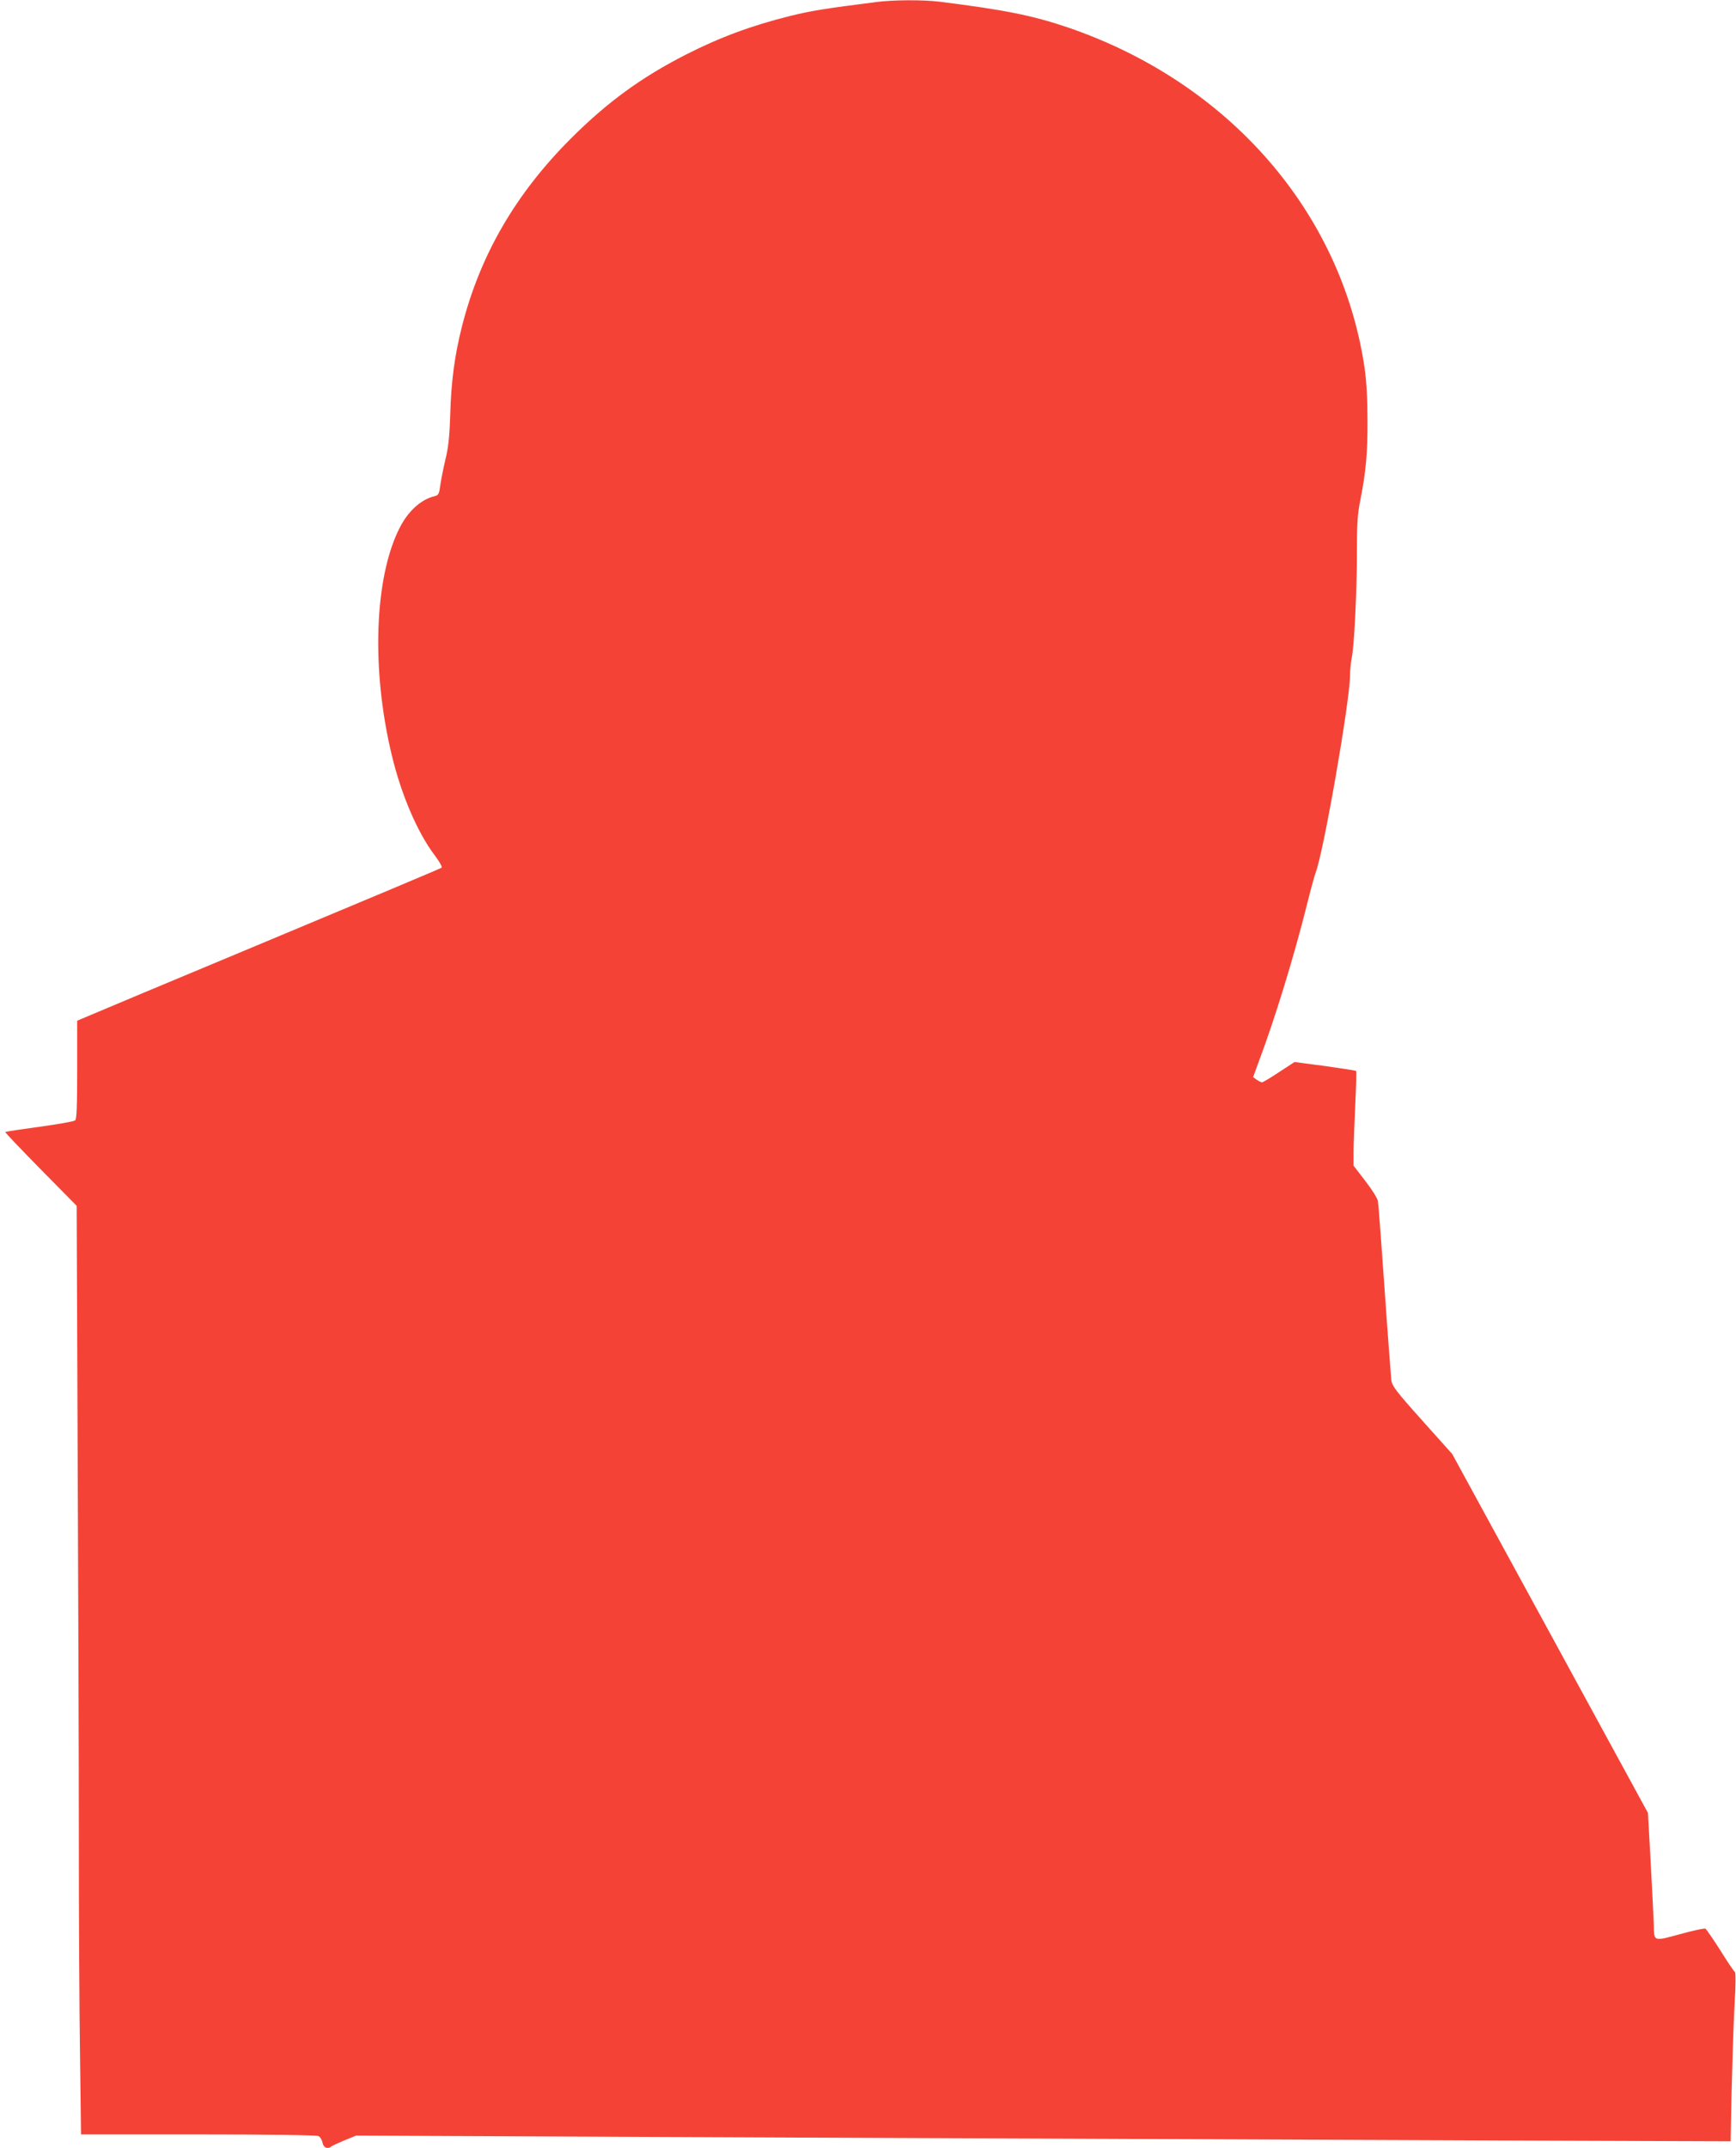 <?xml version="1.0" standalone="no"?>
<!DOCTYPE svg PUBLIC "-//W3C//DTD SVG 20010904//EN"
 "http://www.w3.org/TR/2001/REC-SVG-20010904/DTD/svg10.dtd">
<svg version="1.0" xmlns="http://www.w3.org/2000/svg"
 width="1035pt" height="1280pt" viewBox="0 0 1035 1280"
 preserveAspectRatio="xMidYMid meet">
<g transform="translate(0,1280) scale(0.1,-0.1)"
fill="#f44336" stroke="none">
<path d="M5225 12788 c-307 -39 -387 -52 -510 -82 -233 -58 -420 -127 -625
-231 -268 -137 -467 -282 -686 -500 -330 -330 -542 -695 -650 -1121 -44 -175
-64 -324 -70 -529 -4 -130 -11 -194 -30 -270 -13 -55 -26 -124 -30 -153 -6
-46 -10 -53 -33 -59 -81 -19 -159 -90 -209 -190 -150 -296 -169 -842 -47
-1350 57 -239 154 -465 258 -602 26 -35 45 -67 40 -72 -4 -4 -483 -205 -1063
-447 -580 -242 -1067 -446 -1082 -453 l-28 -12 0 -292 c0 -222 -3 -295 -12
-302 -7 -6 -103 -23 -213 -38 -110 -15 -202 -29 -204 -31 -2 -2 93 -102 211
-222 l215 -218 6 -1494 c4 -822 7 -1855 7 -2295 0 -440 3 -1013 7 -1273 l6
-472 699 0 c430 0 706 -4 717 -10 10 -5 21 -23 24 -40 6 -30 31 -40 52 -22 6
5 41 21 79 37 l69 28 2706 -12 c1488 -6 3332 -14 4097 -17 l1392 -5 6 303 c4
167 11 392 17 502 8 128 8 201 2 205 -6 3 -45 61 -87 129 -43 67 -83 125 -88
128 -5 4 -73 -11 -150 -32 -160 -44 -157 -45 -158 51 -1 33 -9 197 -18 365
l-17 306 -583 1069 -584 1070 -179 200 c-156 174 -179 205 -184 240 -2 22 -21
265 -40 540 -19 275 -37 513 -40 528 -3 16 -36 69 -75 119 l-70 91 0 81 c0 44
5 171 10 280 5 110 8 202 5 204 -2 2 -86 15 -185 29 l-182 24 -92 -60 c-51
-34 -96 -61 -102 -61 -5 0 -19 7 -31 15 l-22 16 30 82 c100 265 213 635 289
938 22 90 47 180 54 199 47 121 203 1015 205 1175 0 33 5 80 10 105 15 68 31
400 31 633 0 168 4 228 20 305 33 167 44 281 43 477 0 128 -6 229 -17 310
-137 932 -810 1704 -1771 2032 -210 71 -379 105 -765 153 -99 12 -275 11 -375
-2z"/>
</g>
</svg>

